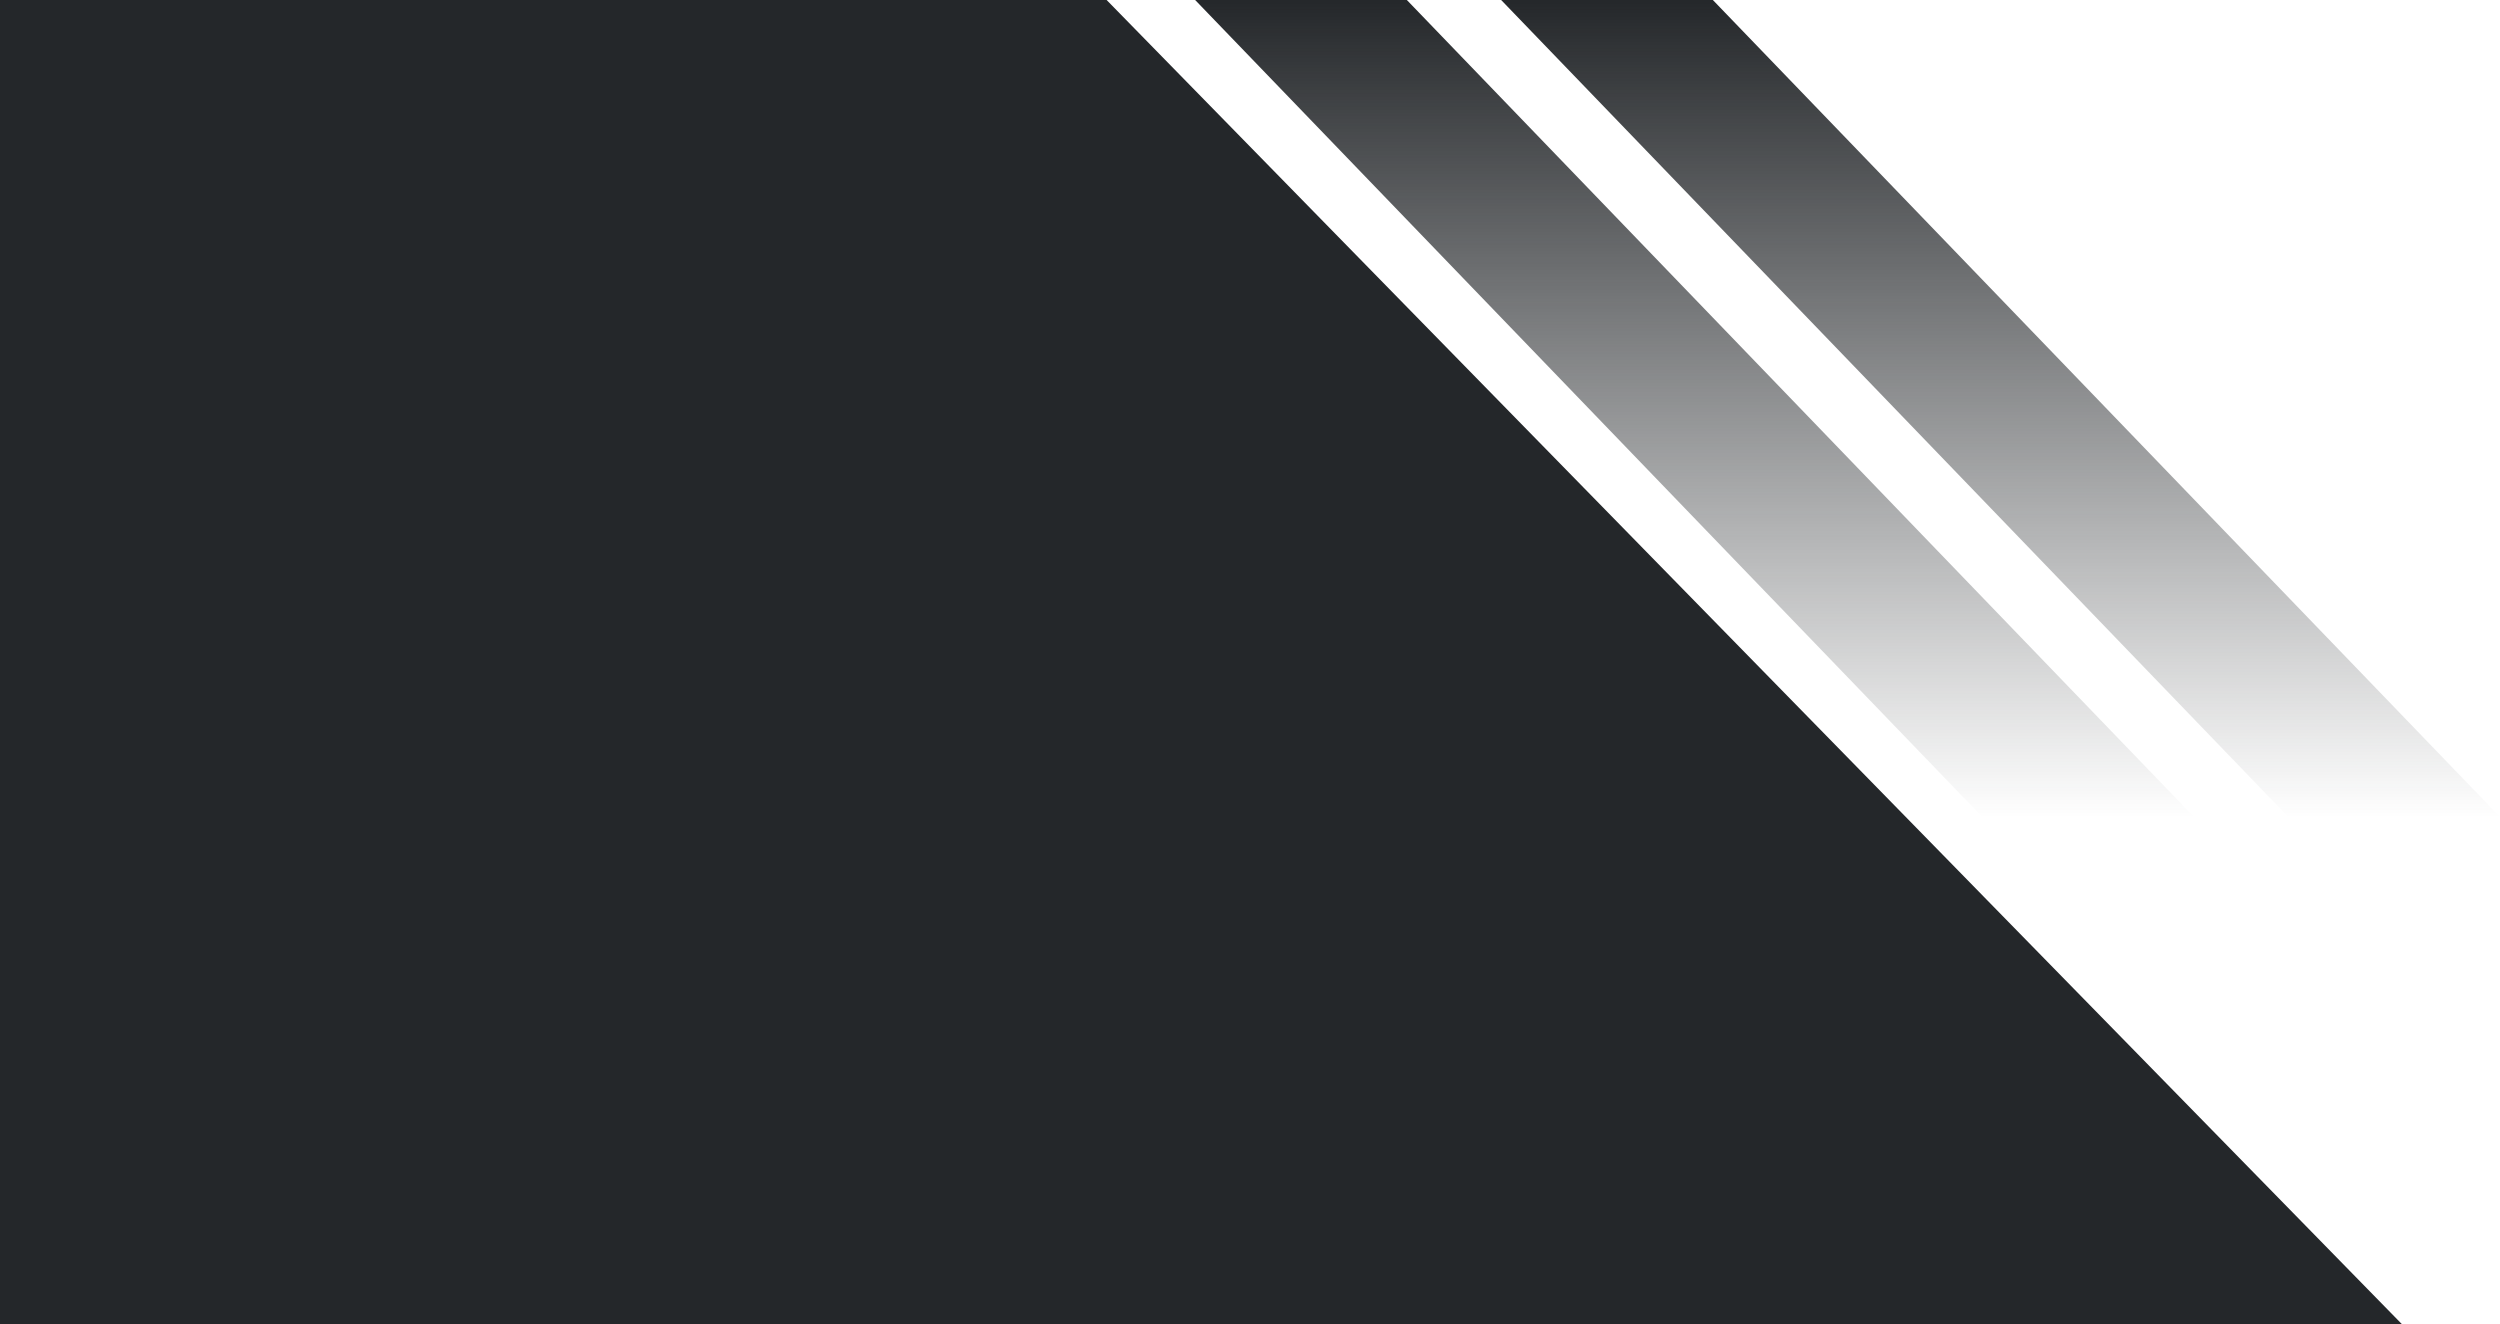<svg xmlns="http://www.w3.org/2000/svg" width="1299" height="688" viewBox="0 0 1299 688"><defs><linearGradient id="a" x1="50%" x2="50%" y1="0%" y2="100%"><stop offset="0%" stop-color="#24272A"/><stop offset="100%" stop-color="#24272A" stop-opacity="0"/></linearGradient></defs><g fill="none" fill-rule="evenodd"><path fill="#24272A" d="M0 0h575l673 688H0z"/><path fill="url(#a)" transform="matrix(-1 0 0 1 1761 0)" d="M1030 0h110L731 424.5H621z"/><path fill="url(#a)" transform="matrix(-1 0 0 1 2079 0)" d="M1189 0h110L890 424.5H780z"/></g></svg>